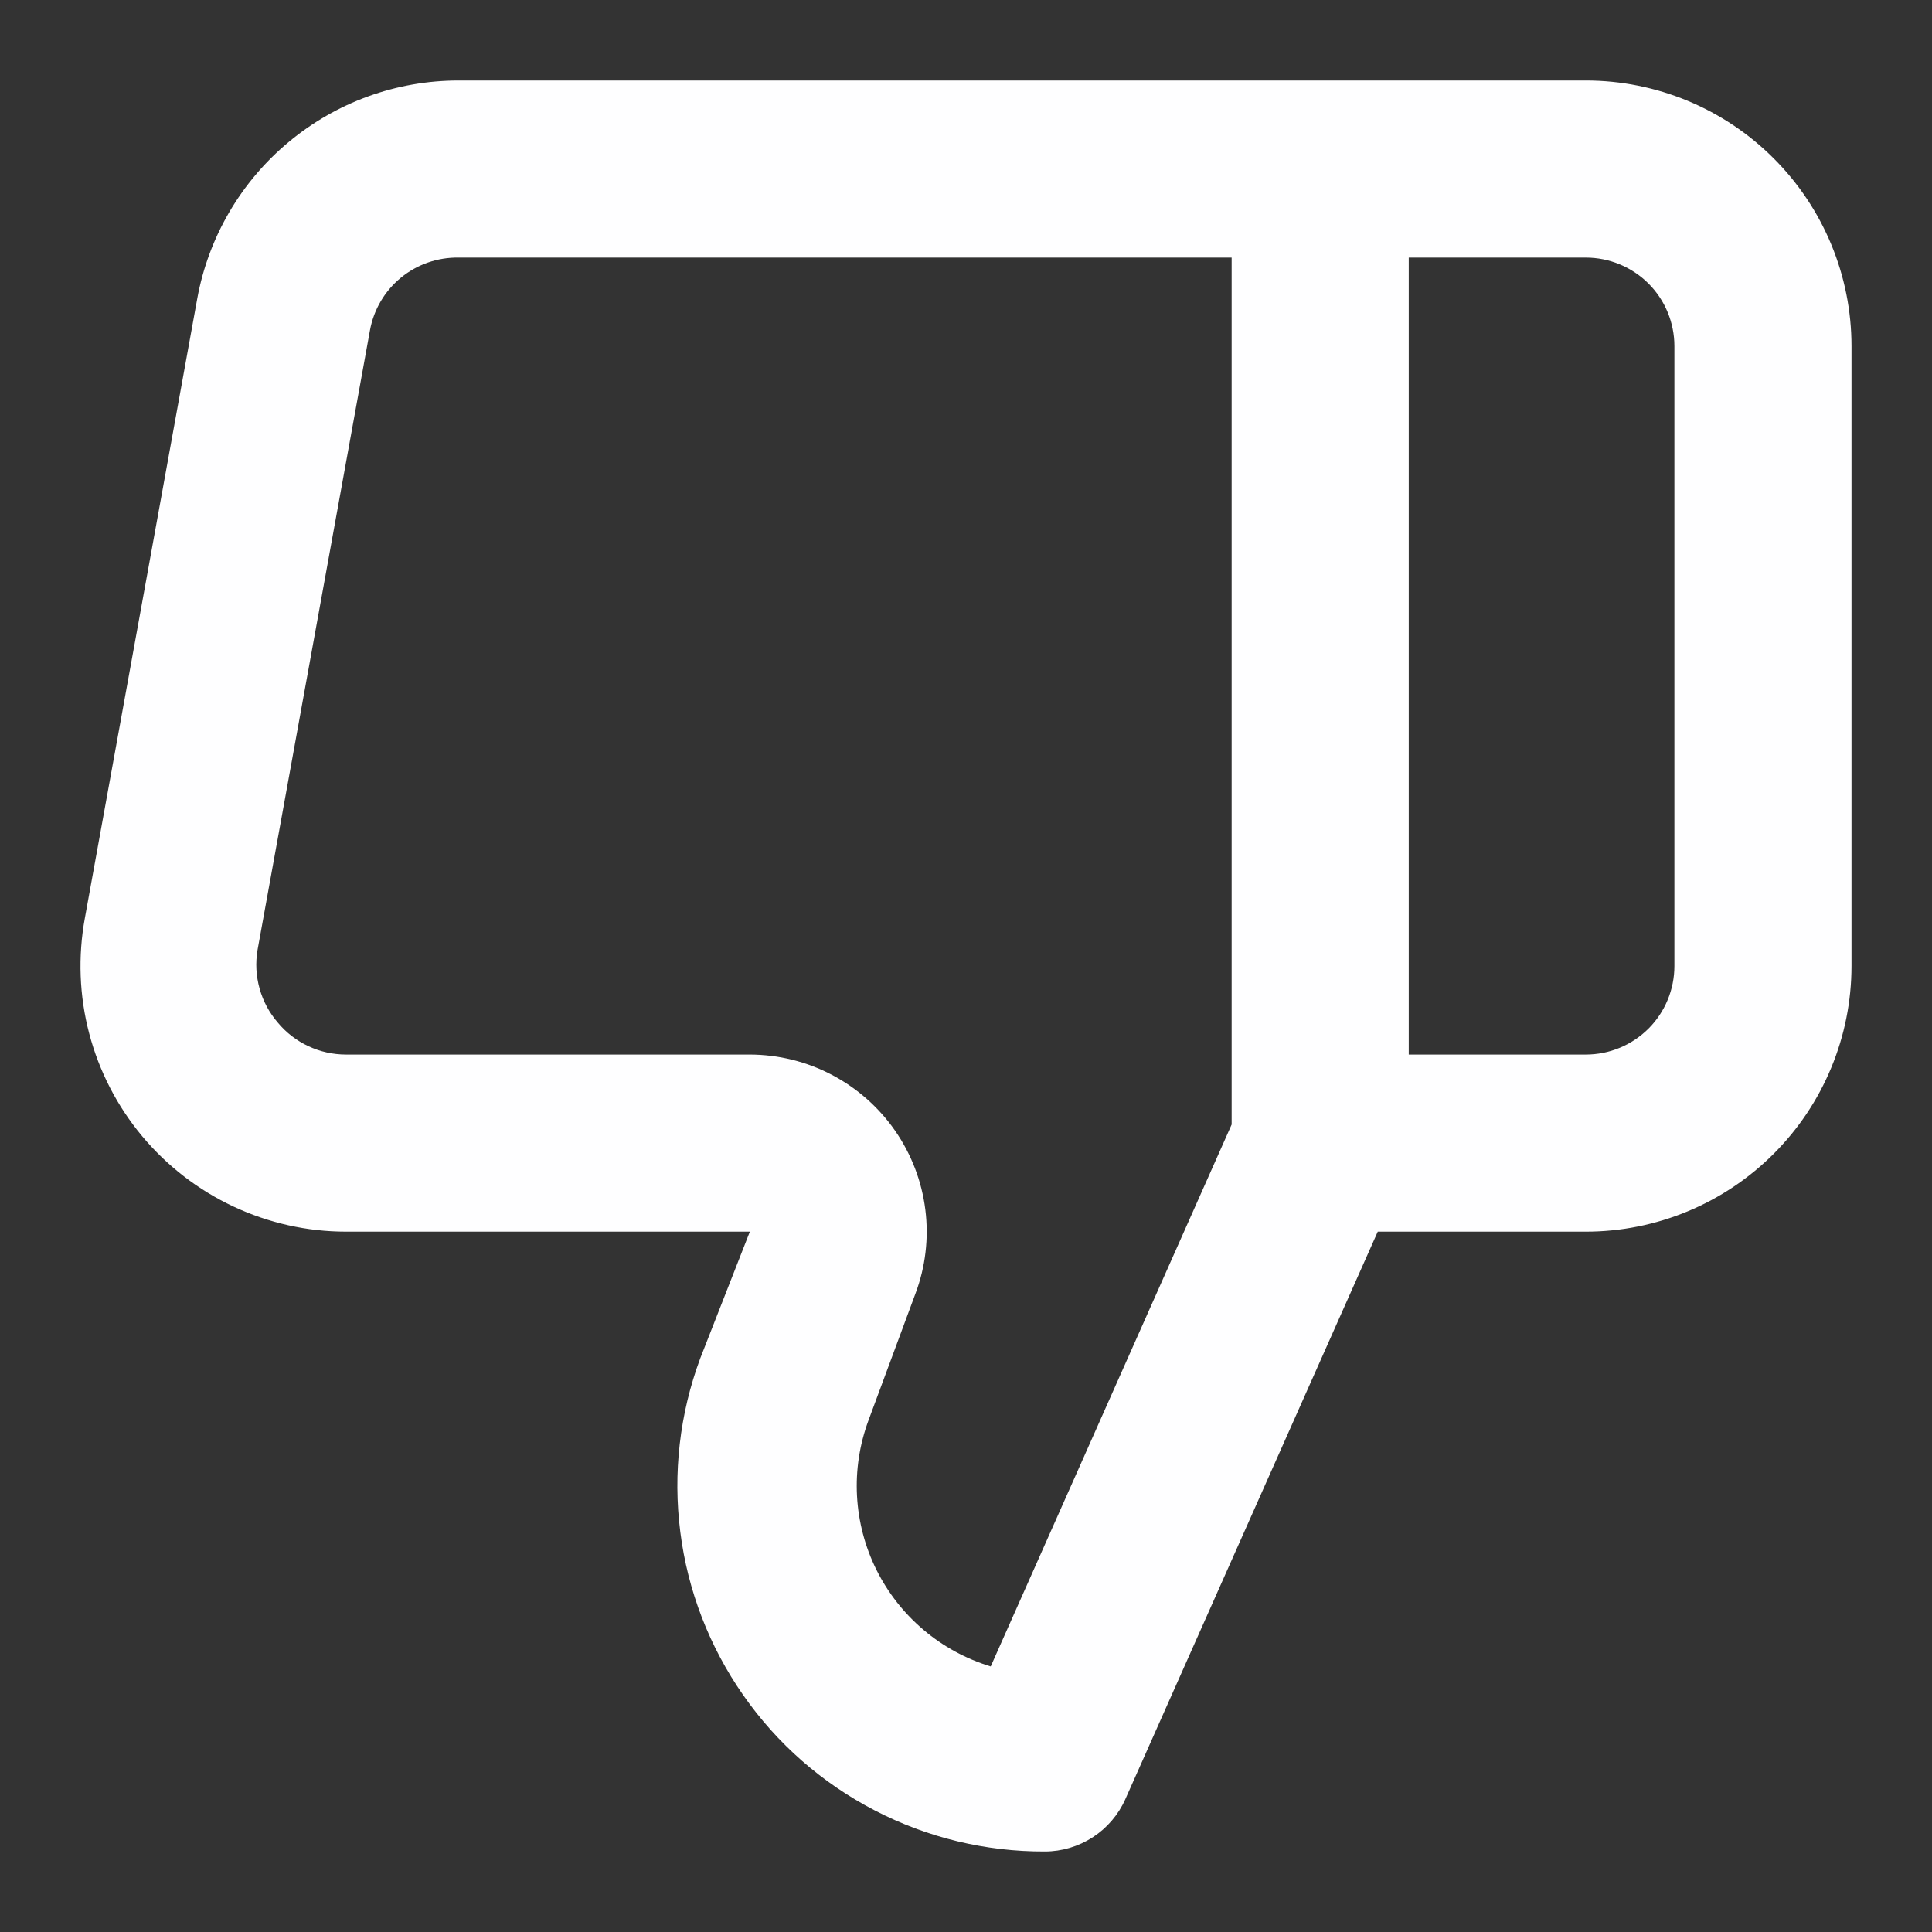 <?xml version="1.0" encoding="UTF-8"?> <svg xmlns="http://www.w3.org/2000/svg" width="24" height="24" viewBox="0 0 24 24" fill="none"><rect x="0" y="0" width="24" height="24" fill="#333333" stroke="none"/> <path d="M19.7 1H5.696C4.924 1 4.177 1.271 3.584 1.766C2.991 2.26 2.59 2.947 2.451 3.706L1.054 11.406C0.967 11.882 0.985 12.371 1.108 12.838C1.231 13.306 1.455 13.741 1.765 14.113C2.075 14.484 2.462 14.783 2.9 14.988C3.338 15.193 3.815 15.3 4.299 15.3H9.315L8.699 16.873C8.443 17.562 8.358 18.302 8.451 19.031C8.543 19.76 8.812 20.456 9.233 21.058C9.653 21.661 10.214 22.152 10.867 22.49C11.519 22.828 12.244 23.003 12.979 23C13.19 23 13.397 22.938 13.575 22.823C13.752 22.708 13.893 22.544 13.979 22.351L17.115 15.3H19.7C20.575 15.3 21.415 14.952 22.033 14.333C22.652 13.715 23 12.875 23 12V4.3C23 3.425 22.652 2.585 22.033 1.967C21.415 1.348 20.575 1 19.7 1ZM15.3 13.969L12.307 20.701C12.001 20.608 11.717 20.454 11.473 20.247C11.229 20.041 11.03 19.787 10.887 19.5C10.745 19.214 10.663 18.901 10.646 18.582C10.629 18.262 10.678 17.943 10.789 17.643L11.372 16.07C11.497 15.738 11.539 15.38 11.495 15.028C11.451 14.675 11.322 14.339 11.12 14.047C10.918 13.756 10.648 13.517 10.334 13.352C10.02 13.187 9.67 13.101 9.315 13.1H4.299C4.137 13.1 3.978 13.065 3.831 12.996C3.685 12.928 3.555 12.828 3.452 12.704C3.346 12.582 3.268 12.437 3.225 12.281C3.181 12.125 3.172 11.962 3.199 11.802L4.596 4.102C4.643 3.846 4.779 3.614 4.981 3.449C5.182 3.284 5.436 3.196 5.696 3.2H15.3V13.969ZM20.8 12C20.8 12.292 20.684 12.572 20.478 12.778C20.271 12.984 19.992 13.1 19.7 13.1H17.5V3.2H19.7C19.992 3.2 20.271 3.316 20.478 3.522C20.684 3.728 20.8 4.008 20.8 4.3V12Z" fill="#FEFEFF"></path> </svg> 